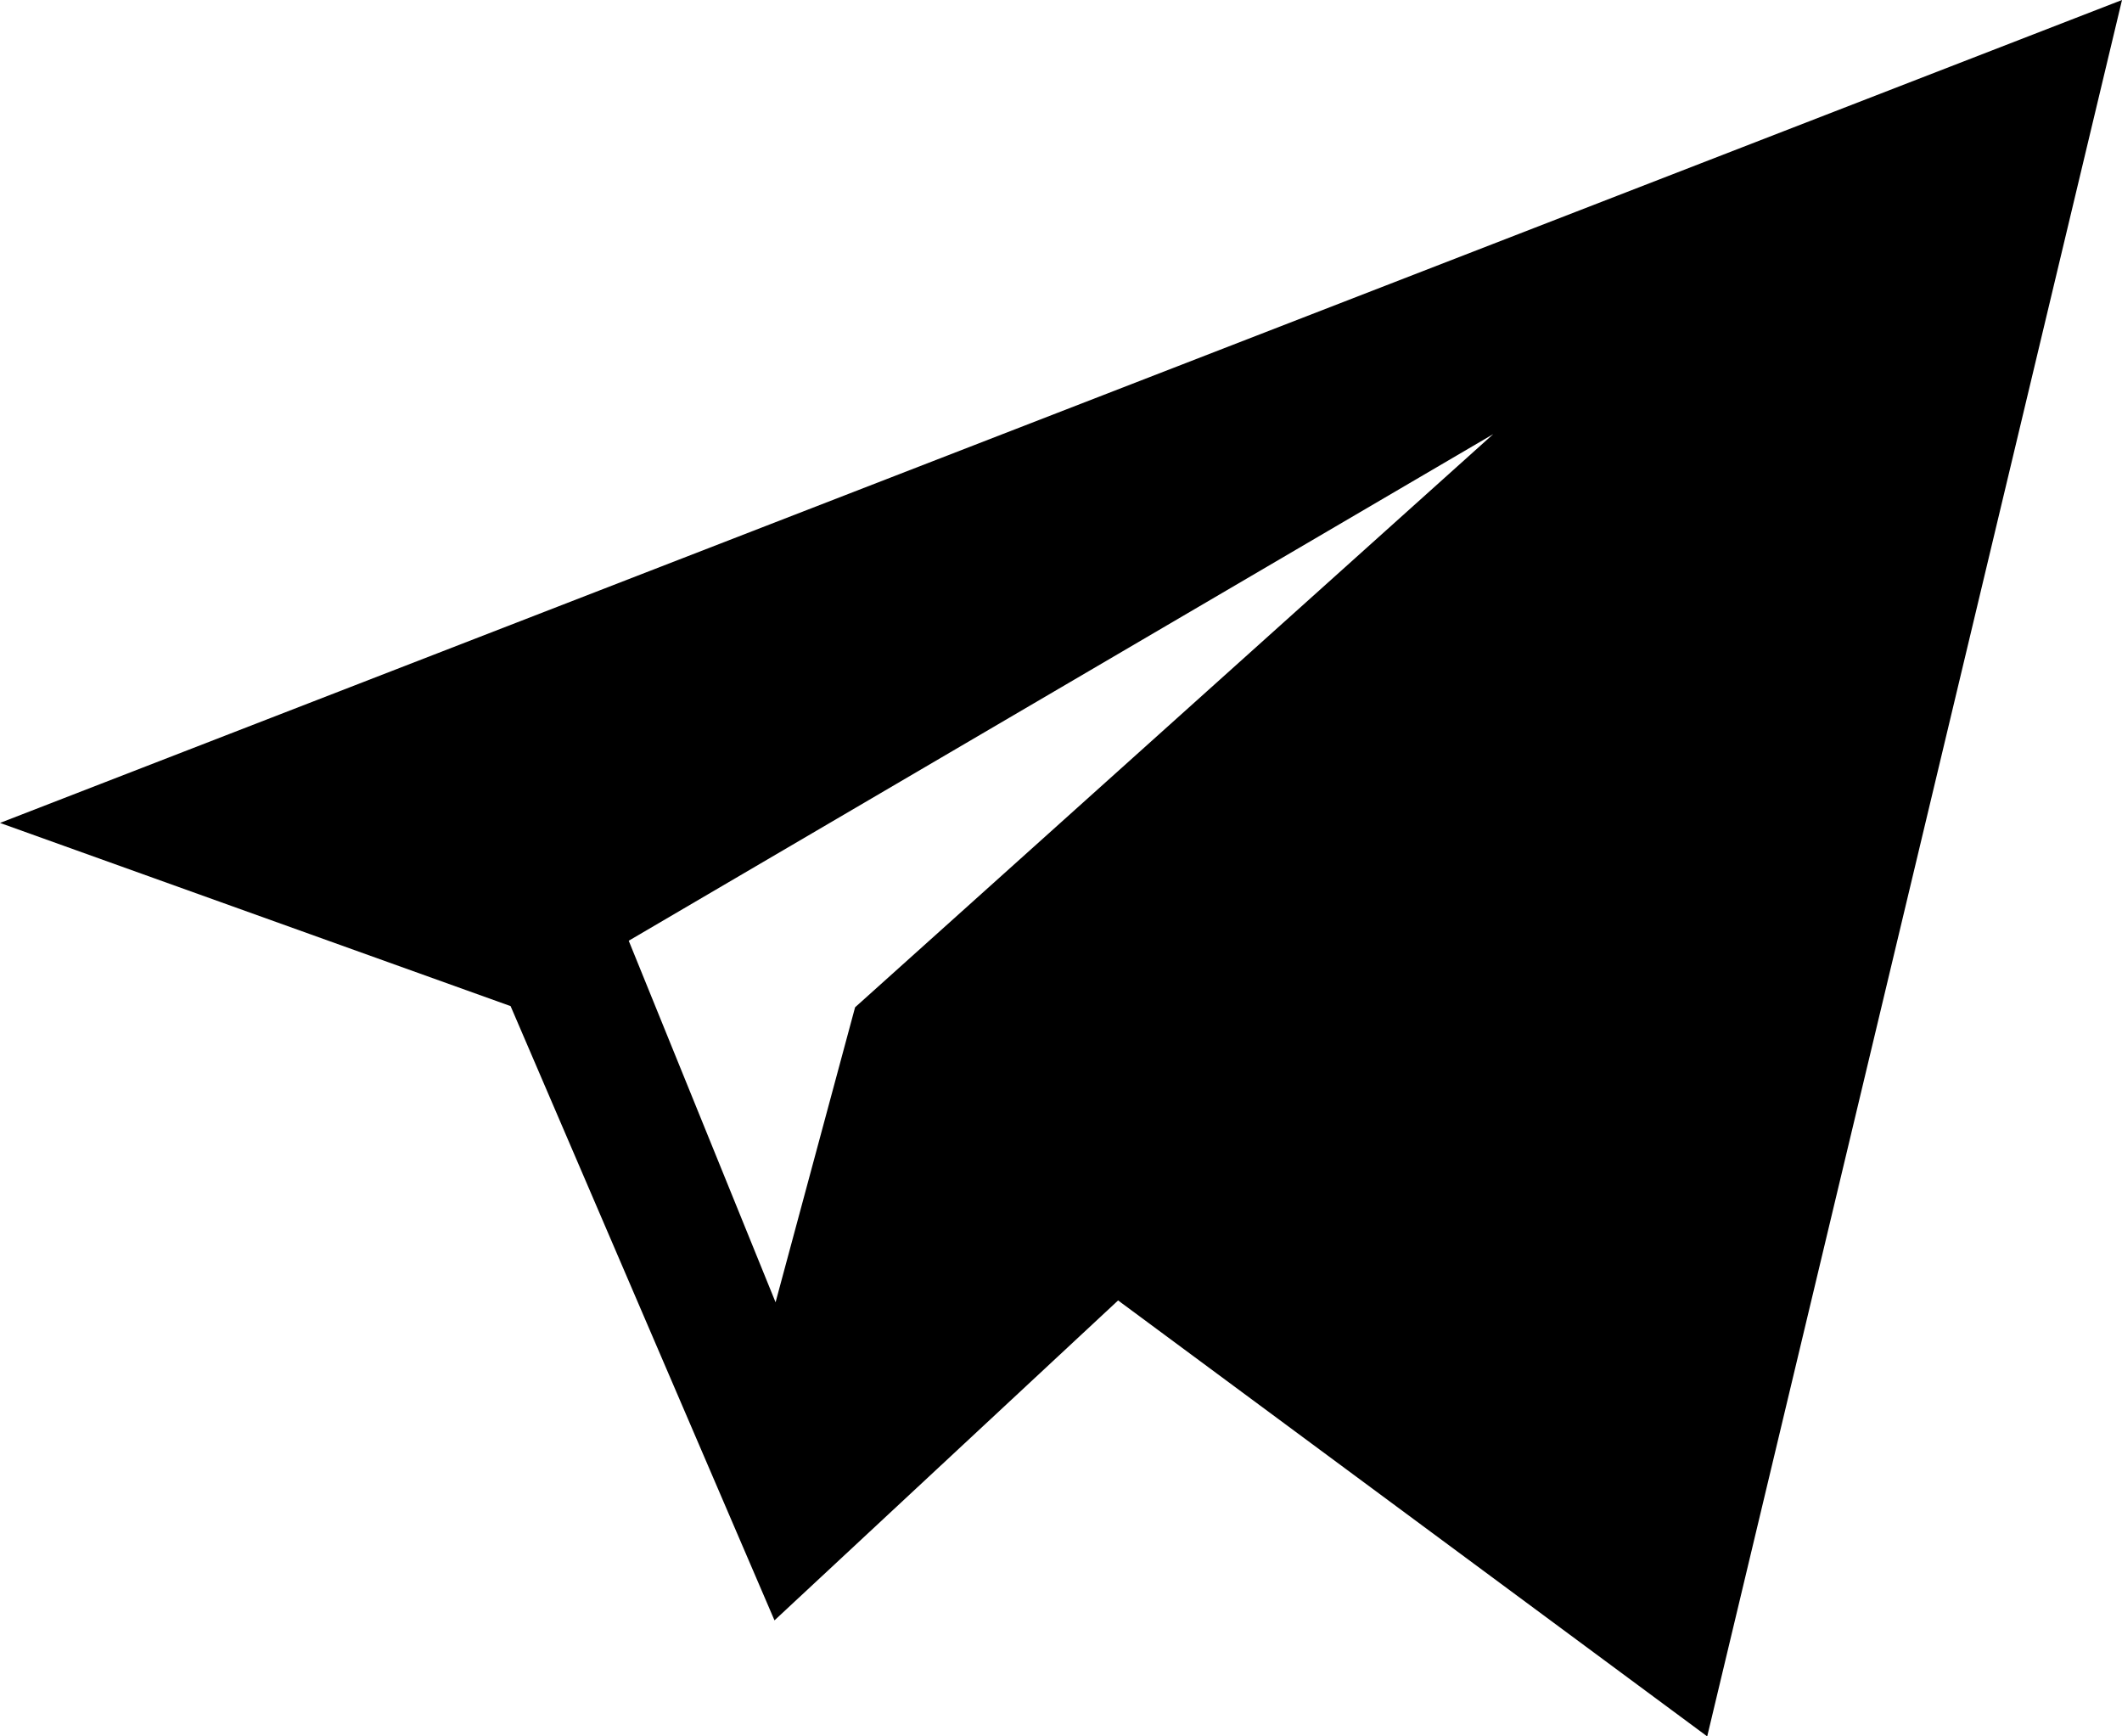 <svg width="55px" height="45px" viewBox="0 0 55 45" version="1.1" xmlns="http://www.w3.org/2000/svg" xmlns:xlink="http://www.w3.org/1999/xlink">
    <g id="Page-1" stroke="none" stroke-width="1" fill="none" fill-rule="evenodd">
        <g id="Contacts" transform="translate(-100, -559)" fill="#000000" fill-rule="nonzero">
            <g id="Group-34" transform="translate(100, 559)">
                <path d="M13.234,26.074 L20.074,41.993 L28.98,33.702 L44.249,45 L55,0 L0,21.327 L13.234,26.074 Z M38.704,11.25 L22.163,26.105 L20.102,33.75 L16.296,24.38 L38.704,11.25 Z" id="Shape"></path>
            </g>
        </g>
    </g>
</svg>